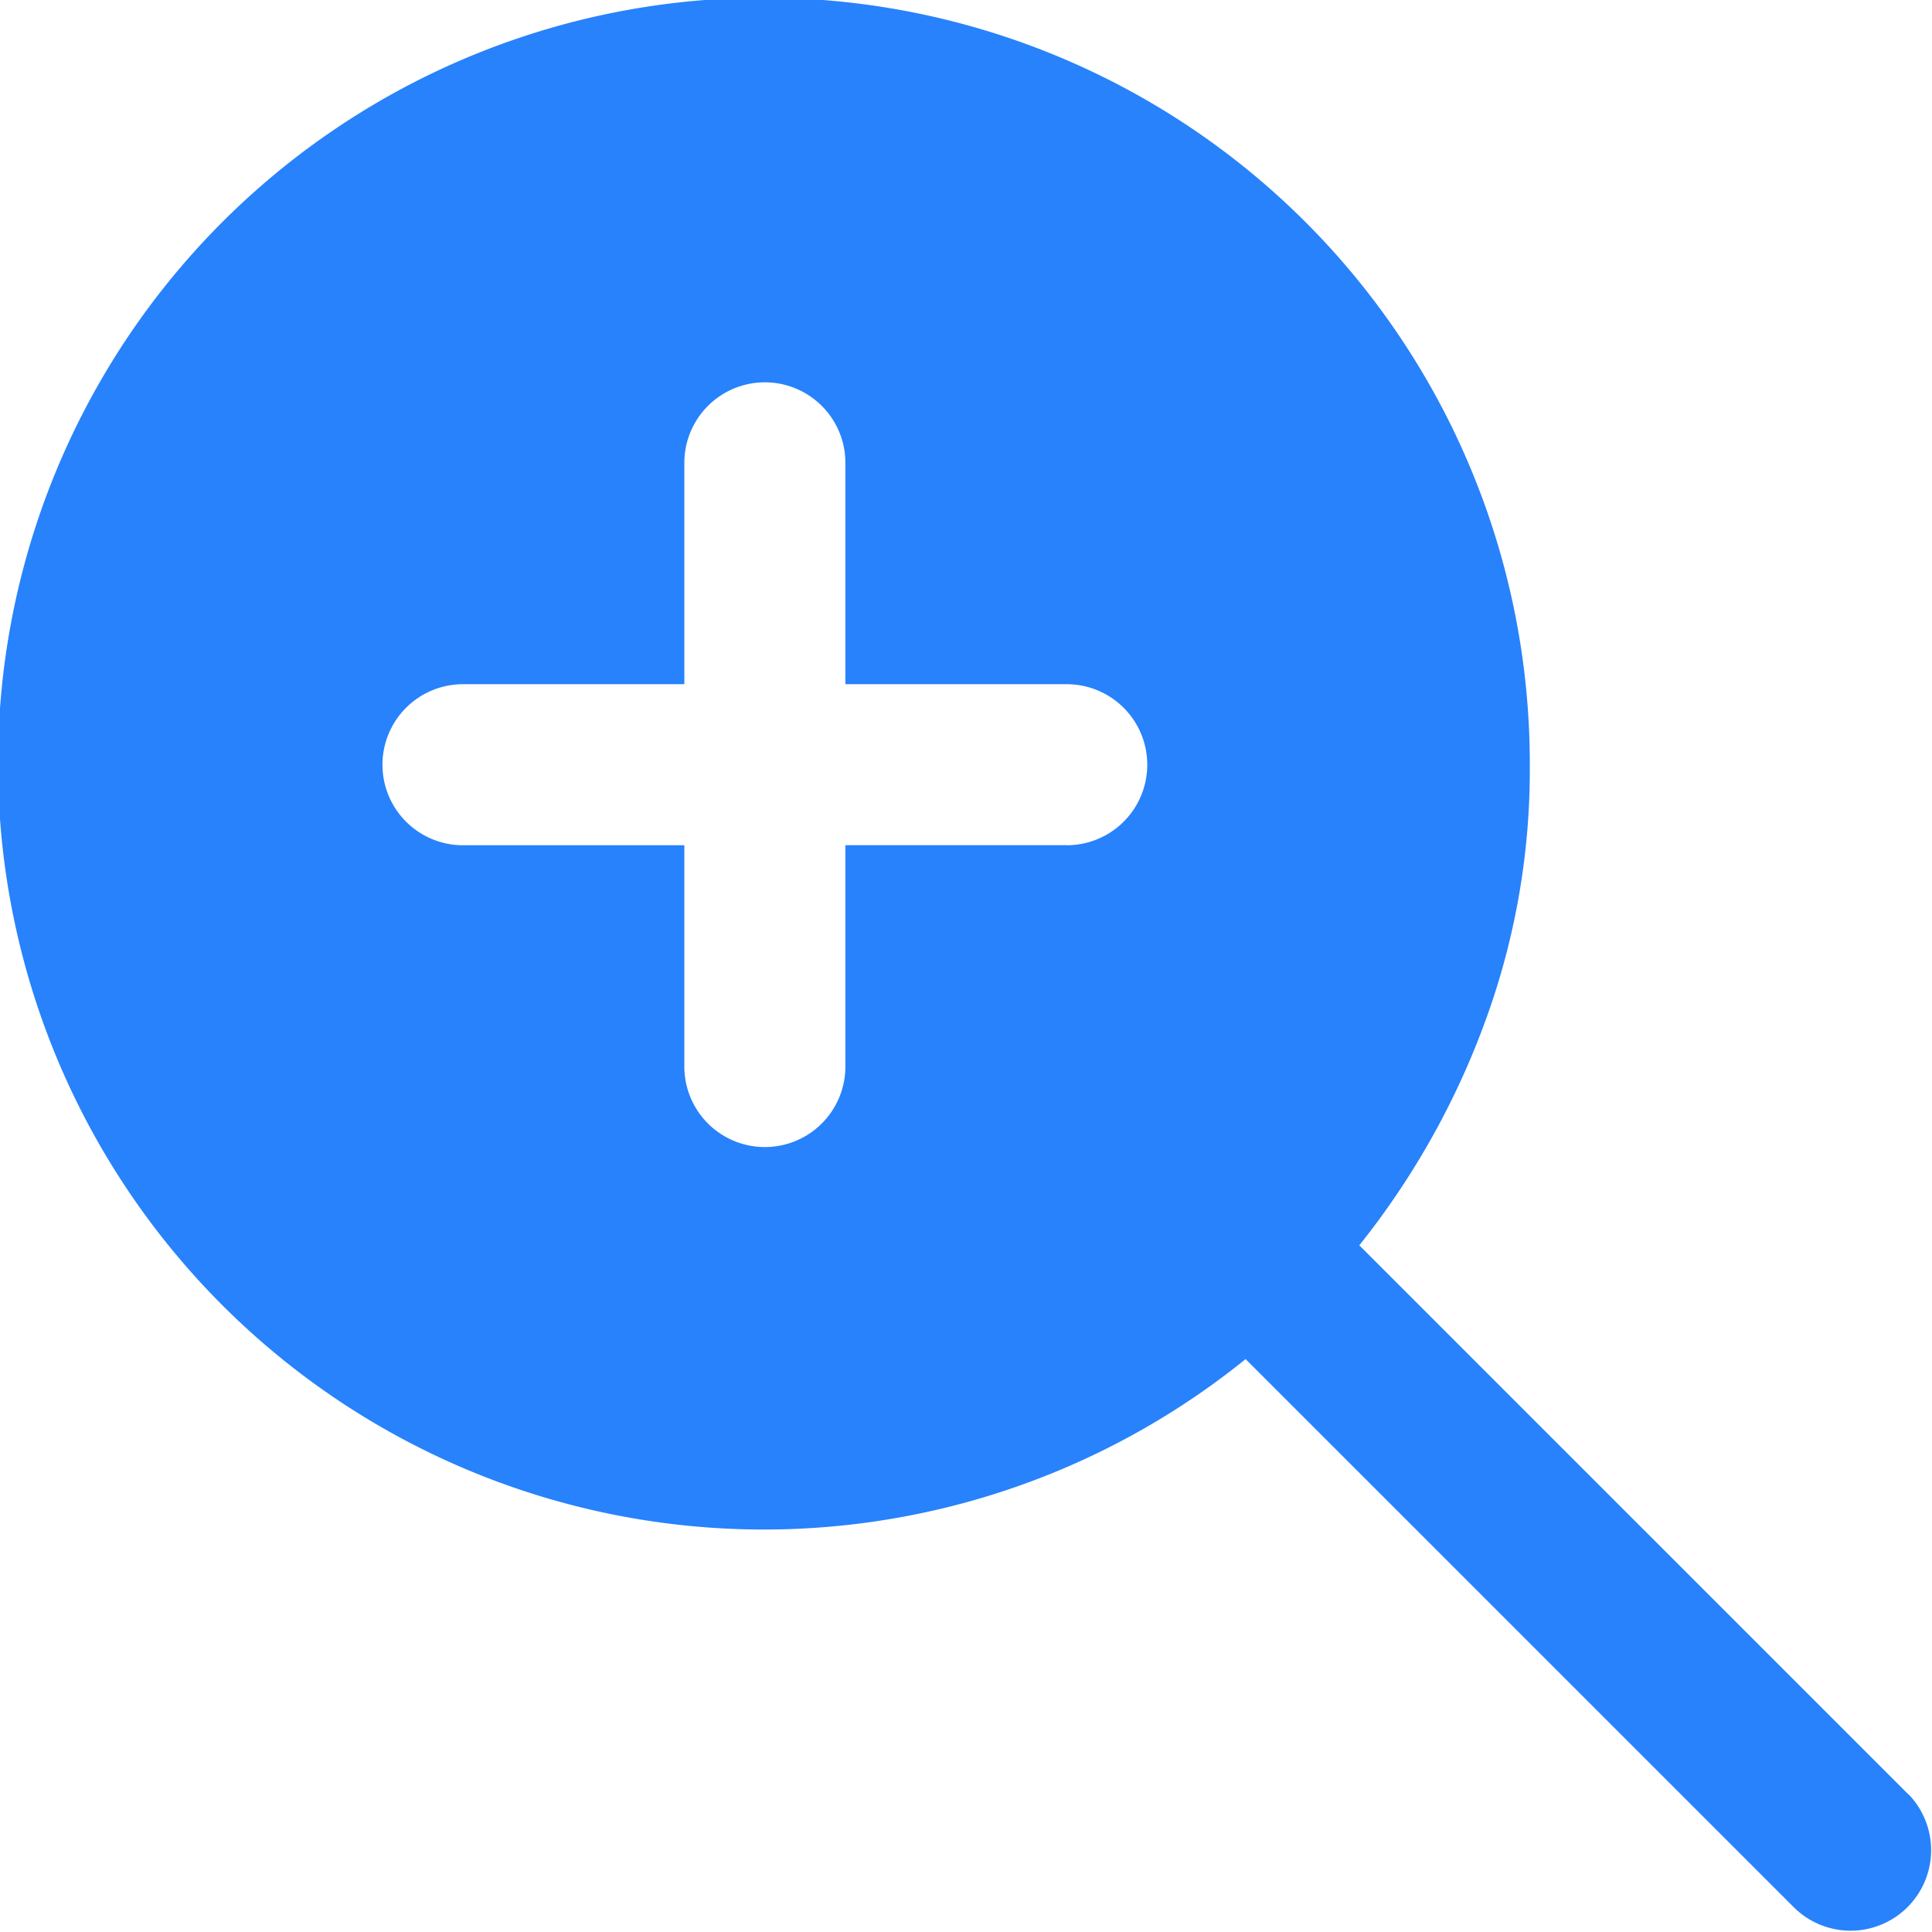 <svg xmlns="http://www.w3.org/2000/svg" width="28" height="27.997"><path data-name="Контур 1070" d="M27.66 26.008l-7.96-7.96a11.534 11.534 0 001.871-3.375 10.589 10.589 0 00.6-3.59 11.1 11.1 0 10-4.119 8.614l7.96 7.959a1.167 1.167 0 001.652-1.648zm-12.2-13.759h-3.208v3.208a1.167 1.167 0 11-2.334 0V12.25H6.71a1.167 1.167 0 110-2.334h3.208V6.708a1.167 1.167 0 012.334 0v3.208h3.208a1.167 1.167 0 110 2.334zm0 0" fill="#2782fc"/></svg>